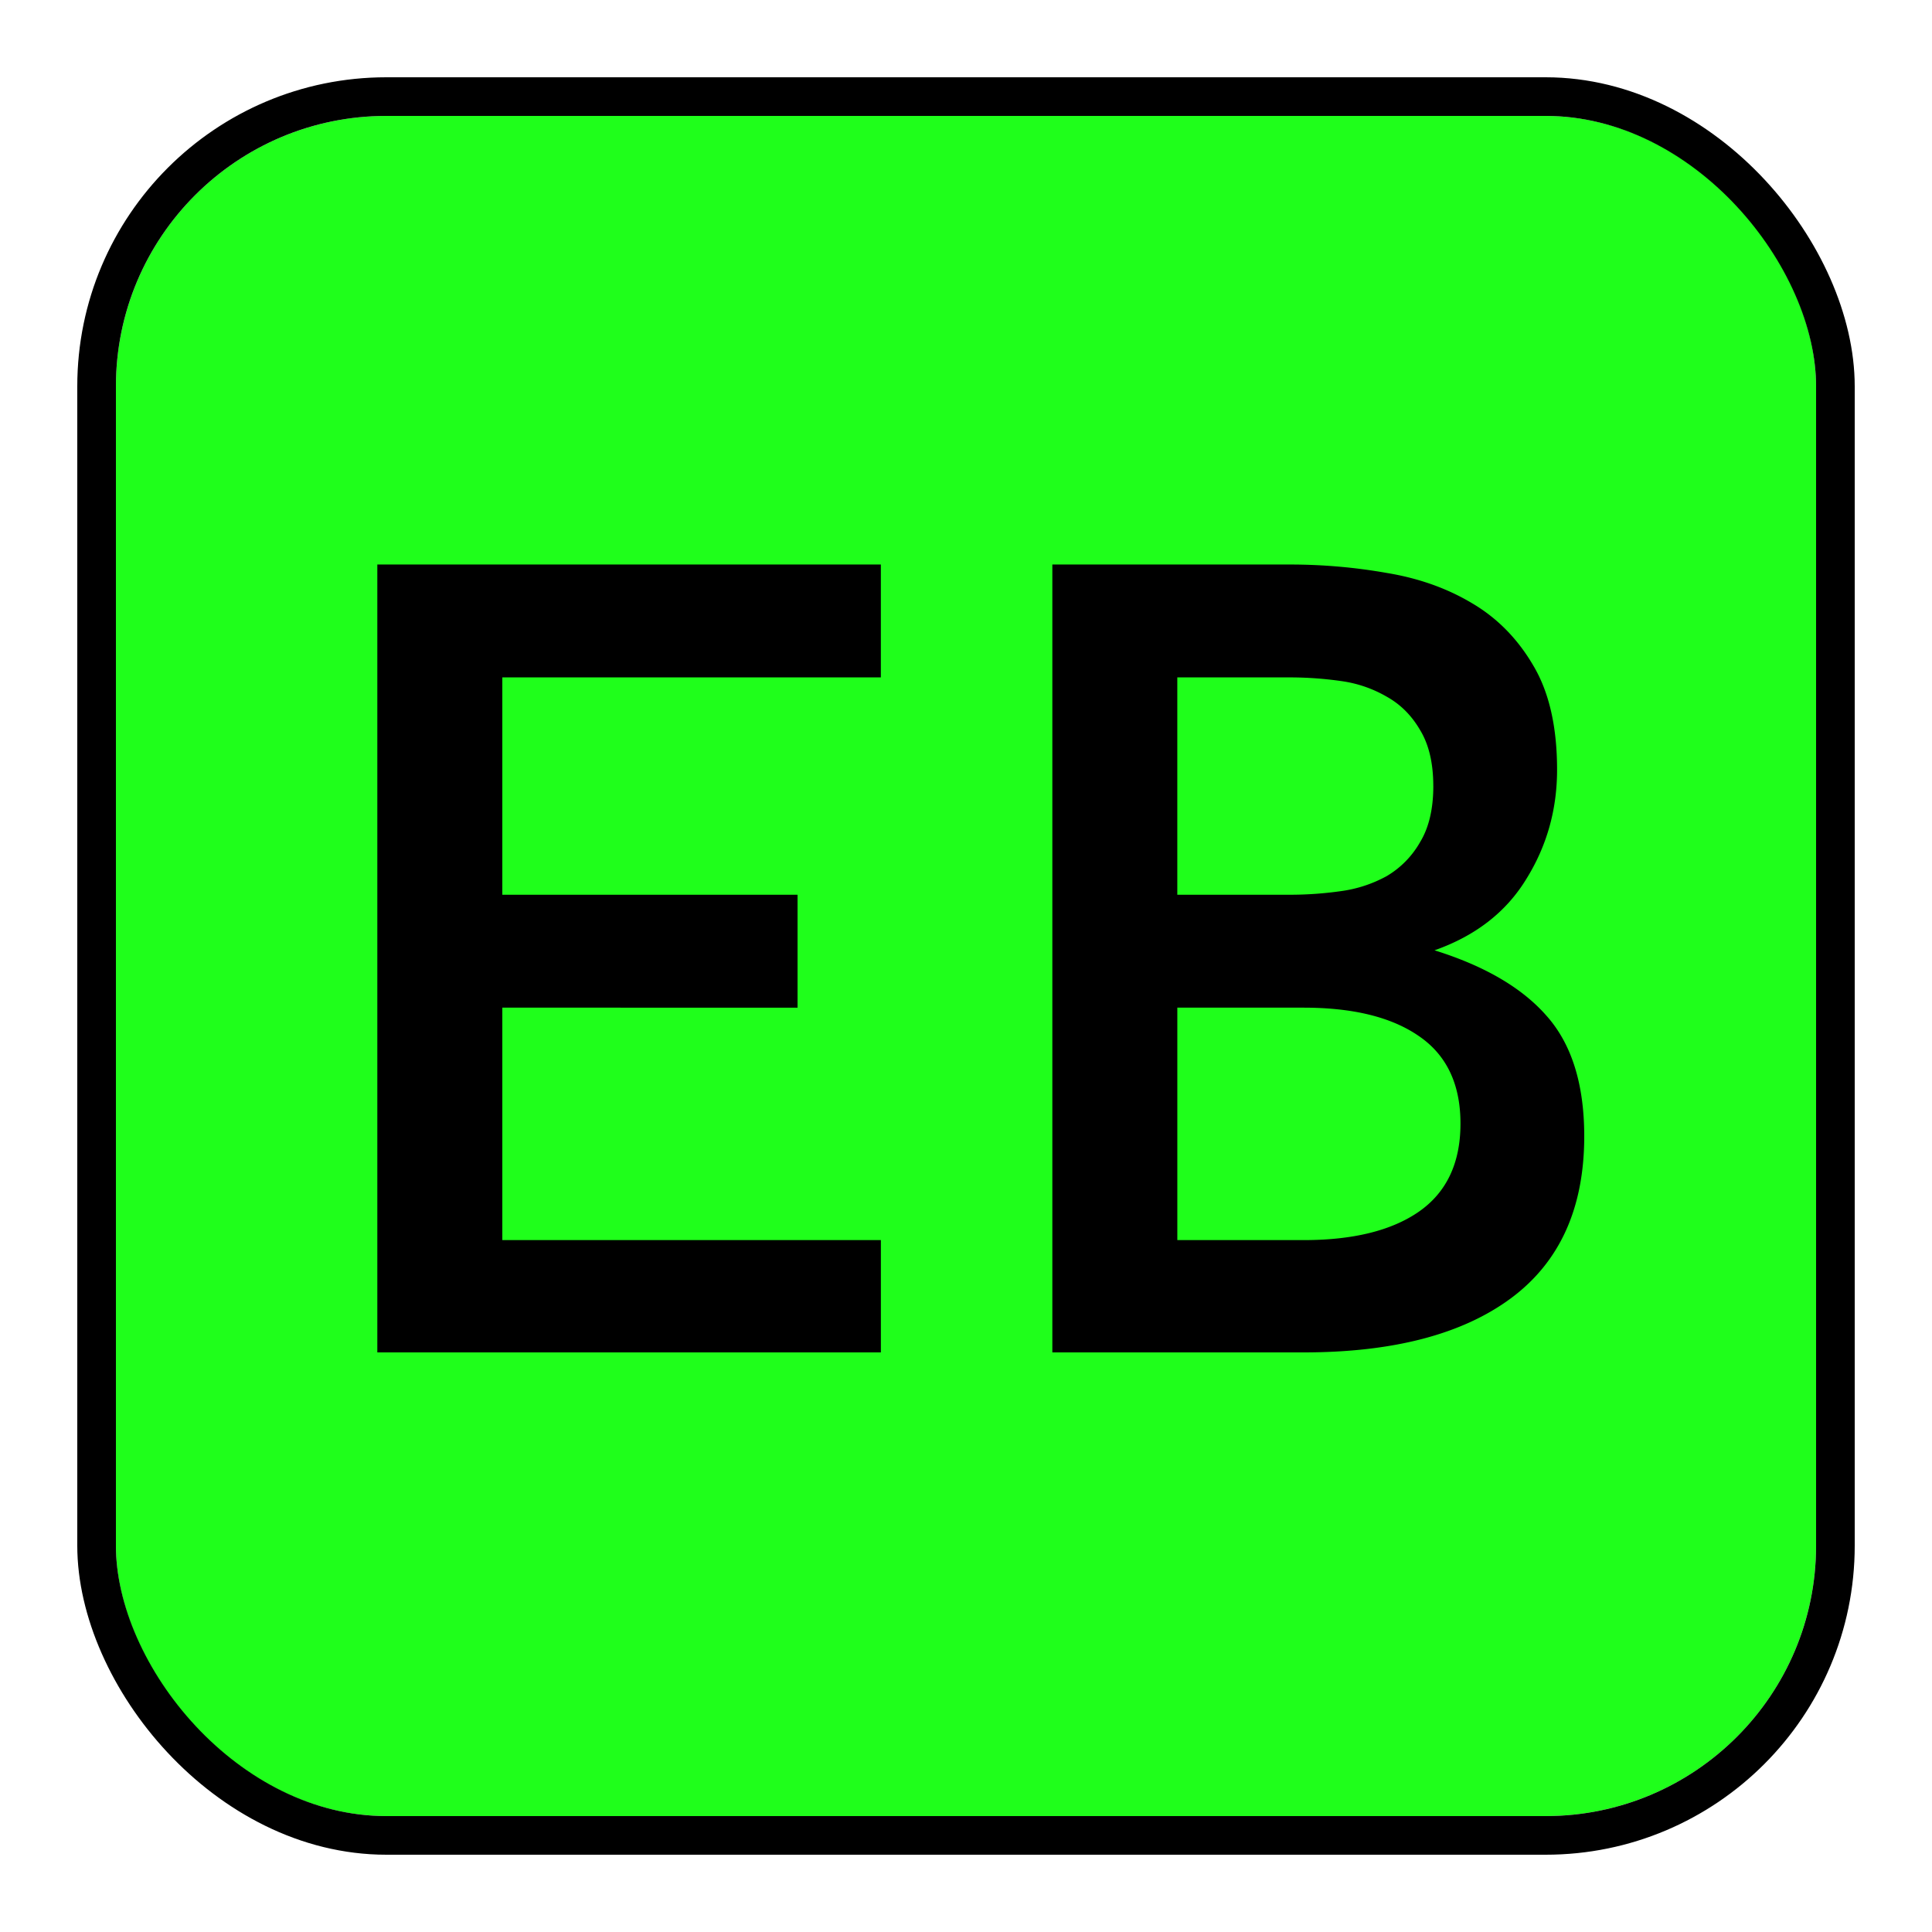 <svg xmlns="http://www.w3.org/2000/svg" width="100" height="100" fill="none"><g filter="url(#a)"><rect width="88" height="88" x="8" y="4" fill="#1FFF1B" rx="14"/><rect width="90" height="90" x="7" y="3" stroke="#000" stroke-width="2" rx="15"/><path fill="#000" d="M47.594 68H21.53V27.219h26.063v5.843H28v11.25h15.281v5.844H28v12.032h19.594V68zM84 56.812c0 3.709-1.26 6.5-3.781 8.376C77.698 67.061 74.115 68 69.469 68h-13V27.219H68.75c1.708 0 3.385.146 5.031.437 1.646.271 3.115.792 4.406 1.563 1.313.77 2.376 1.854 3.188 3.25.813 1.375 1.219 3.166 1.219 5.375 0 2.062-.531 3.948-1.594 5.656-1.042 1.708-2.625 2.938-4.75 3.688 2.604.812 4.542 1.947 5.813 3.406C83.353 52.052 84 54.125 84 56.812zm-7.813-18.124c0-1.188-.229-2.157-.687-2.907-.438-.75-1.01-1.323-1.719-1.718a6.425 6.425 0 0 0-2.375-.813 18.759 18.759 0 0 0-2.656-.188h-5.813v11.25h5.813c.896 0 1.781-.062 2.656-.187a6.79 6.79 0 0 0 2.375-.781 4.78 4.78 0 0 0 1.719-1.75c.458-.75.688-1.719.688-2.907zm1.407 17.468c0-2.041-.719-3.552-2.156-4.531-1.417-.98-3.407-1.469-5.97-1.469h-6.53v12.032h6.53c2.563 0 4.553-.49 5.97-1.47 1.437-1 2.156-2.52 2.156-4.562z"/></g><defs><filter id="a" width="100" height="100" x="0" y="0" color-interpolation-filters="sRGB" filterUnits="userSpaceOnUse"><feFlood flood-opacity="0" result="BackgroundImageFix"/><feColorMatrix in="SourceAlpha" result="hardAlpha" values="0 0 0 0 0 0 0 0 0 0 0 0 0 0 0 0 0 0 127 0"/><feOffset dx="-2" dy="2"/><feGaussianBlur stdDeviation="2"/><feComposite in2="hardAlpha" operator="out"/><feColorMatrix values="0 0 0 0 0 0 0 0 0 0 0 0 0 0 0 0 0 0 0.25 0"/><feBlend in2="BackgroundImageFix" result="effect1_dropShadow_1_2"/><feBlend in="SourceGraphic" in2="effect1_dropShadow_1_2" result="shape"/></filter></defs></svg>